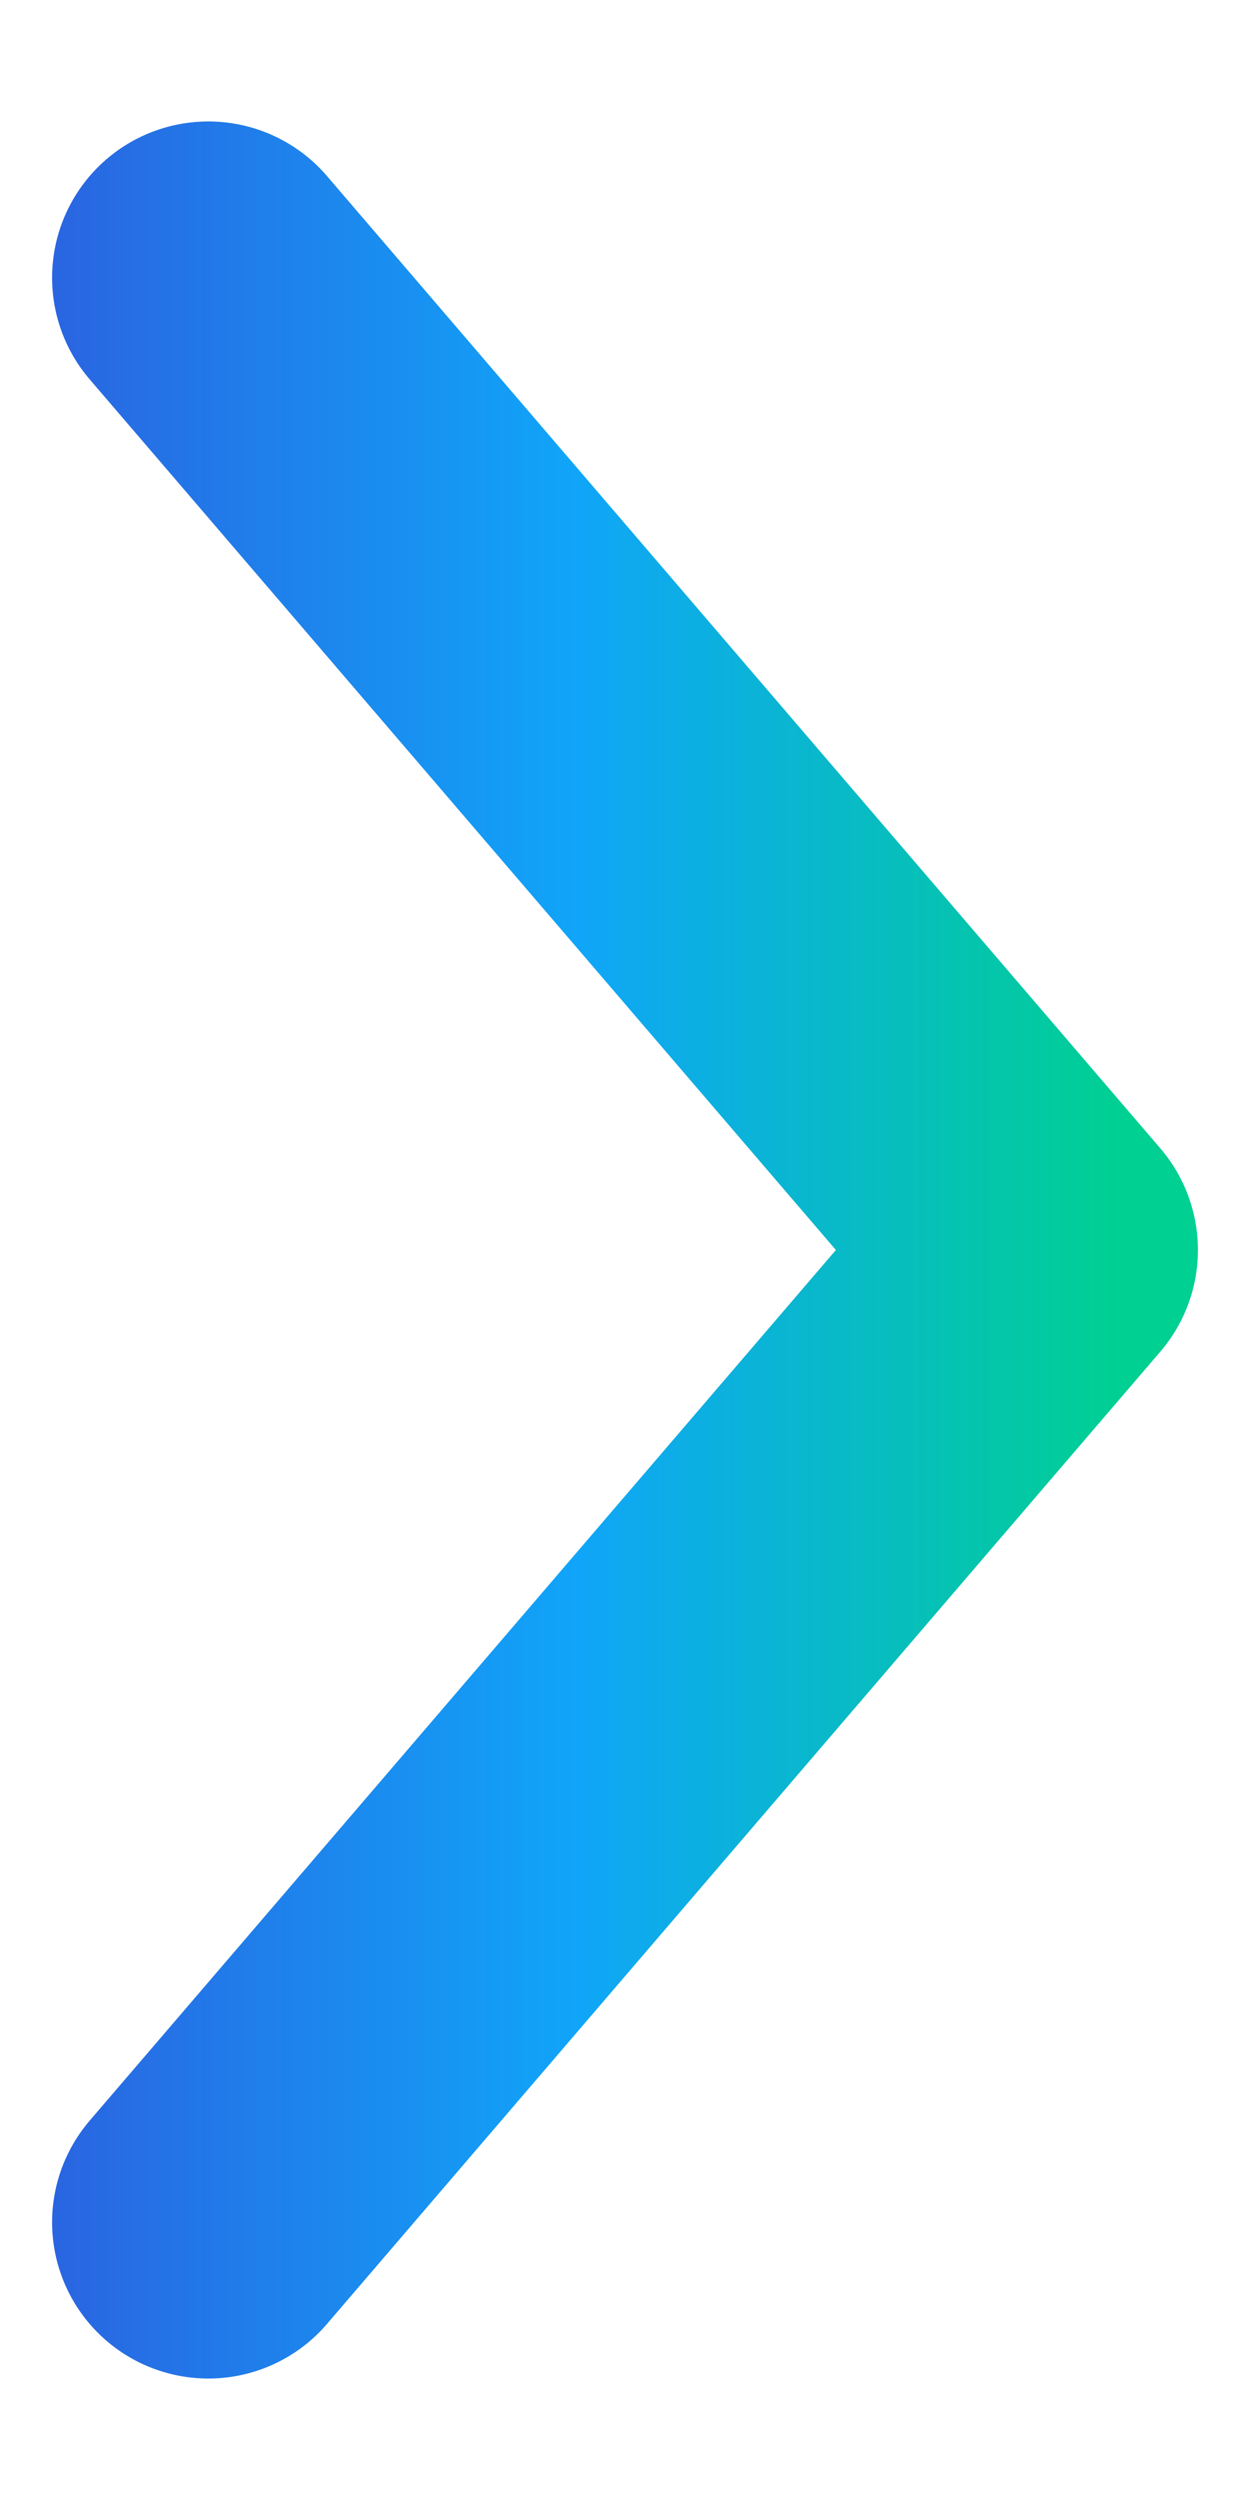 <svg width="6" height="12" viewBox="0 0 6 12" fill="none" xmlns="http://www.w3.org/2000/svg">
<path d="M1 1.333L5 6L1 10.667" stroke="url(#paint0_linear_4310_2213)" stroke-width="1.5" stroke-linecap="round" stroke-linejoin="round"/>
<defs>
<linearGradient id="paint0_linear_4310_2213" x1="-0.439" y1="6" x2="5.388" y2="6" gradientUnits="userSpaceOnUse">
<stop stop-color="#3153DA"/>
<stop offset="0.55" stop-color="#10A5F9"/>
<stop offset="1" stop-color="#00D092"/>
</linearGradient>
</defs>
</svg>
